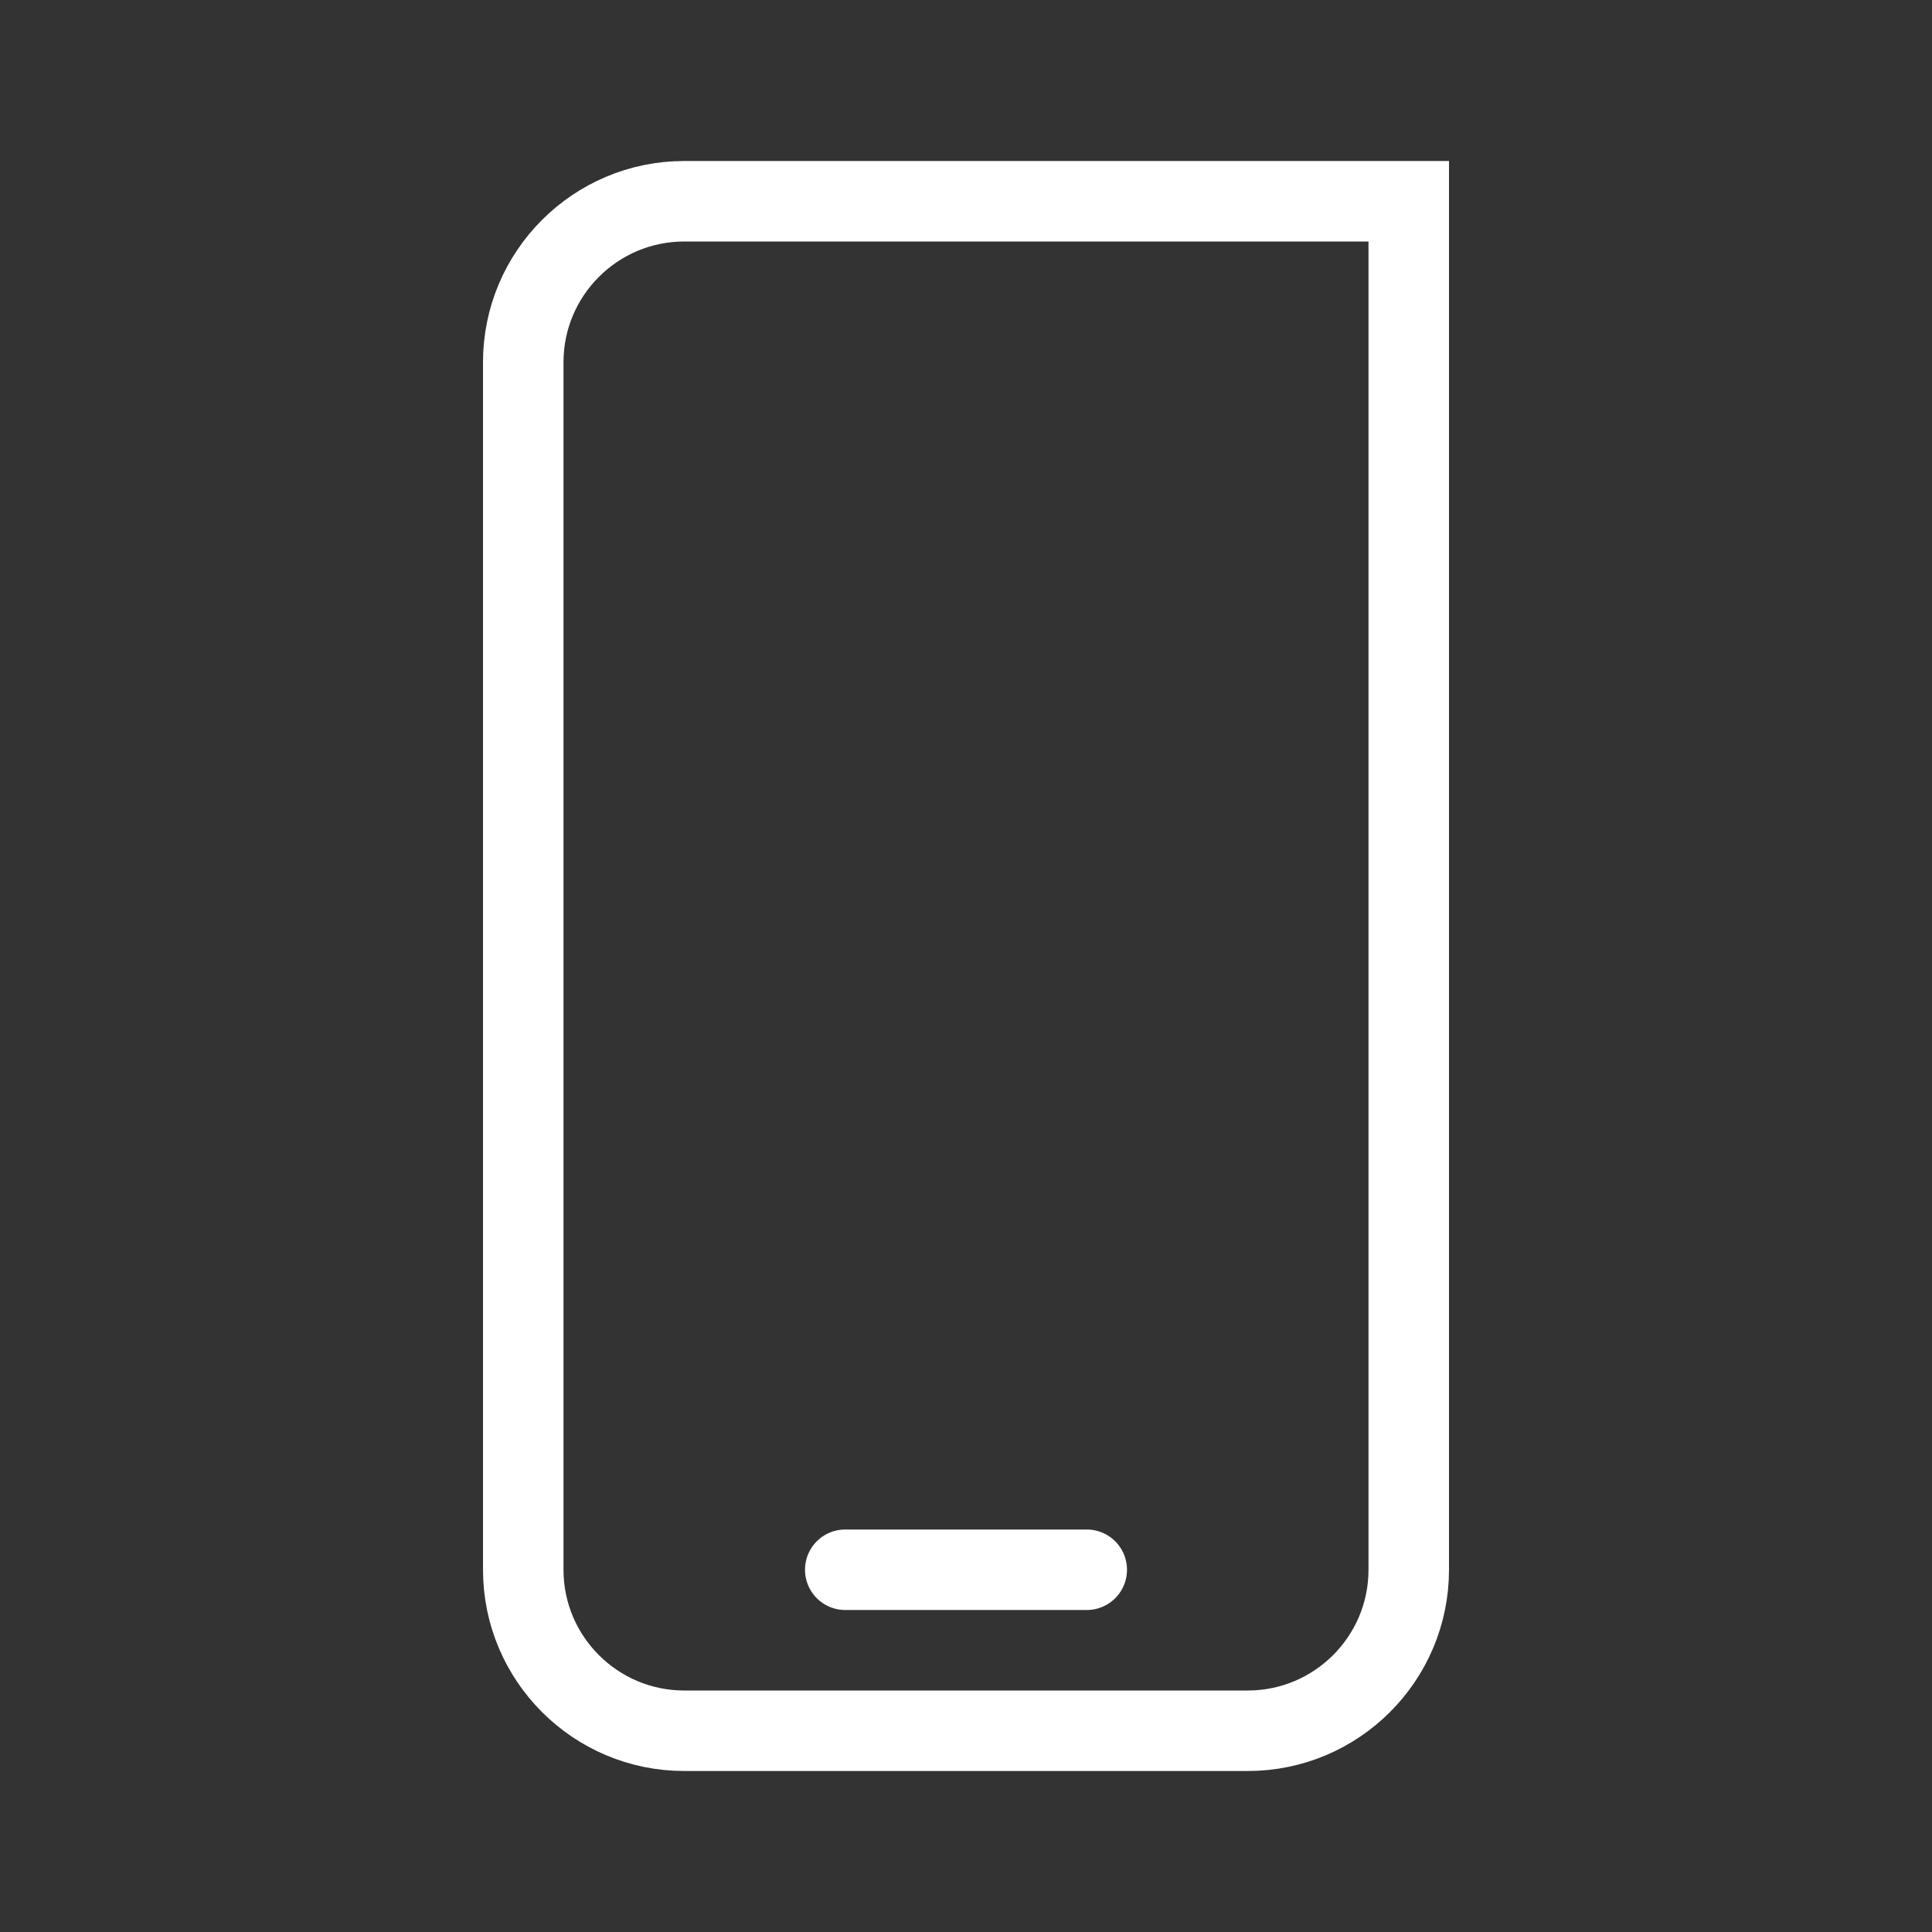 <?xml version="1.0" encoding="UTF-8"?><svg id="a" xmlns="http://www.w3.org/2000/svg" width="192" height="192" viewBox="0 0 192 192"><rect x="0" y="0" width="192" height="192" fill="#333333" stroke="none"/><line x1="84" y1="156" x2="108" y2="156" fill="none" stroke="#fff" stroke-linecap="round" stroke-linejoin="round" stroke-width="8"/><path d="M68,20h72v136c0,8.83-7.17,16-16,16h-56c-8.83,0-16-7.17-16-16V36c0-8.83,7.17-16,16-16Z" fill="none" stroke="#fff" stroke-linecap="round" stroke-miterlimit="10" stroke-width="8"/></svg>